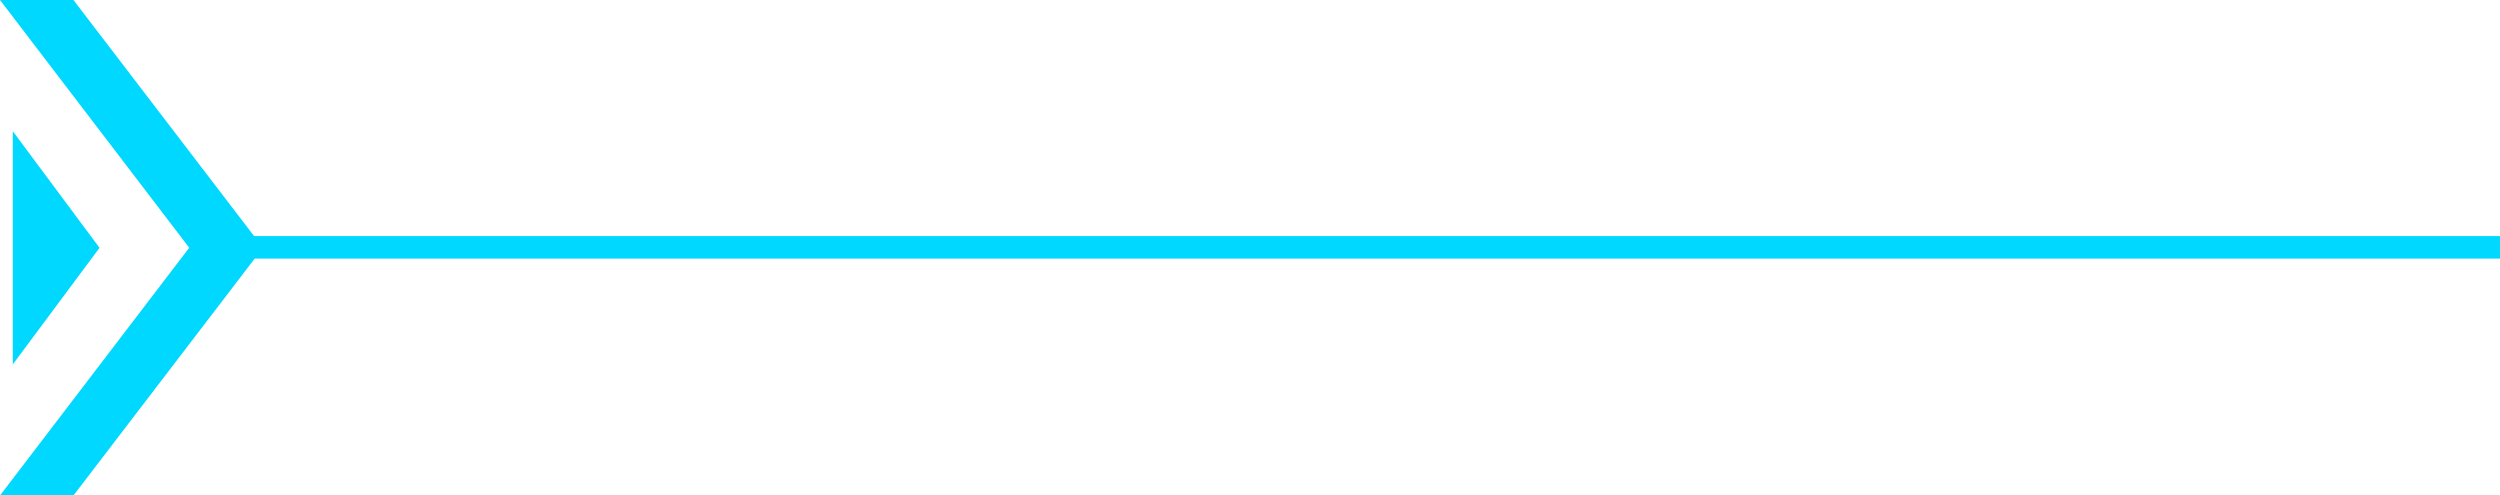 <svg width="111" height="22" viewBox="0 0 111 22" fill="none" xmlns="http://www.w3.org/2000/svg">
<g clip-path="url(#clip0_65_1130)">
<path fill-rule="evenodd" clip-rule="evenodd" d="M3.261 22H0L8.402 11L0 0L3.261 2.87367e-07L11.677 11L3.261 22ZM0.568 16.179L4.419 11.003L0.568 5.826L0.568 11.003L0.568 16.179Z" fill="#00D8FF"/>
<path d="M111 11.482H11V10.482H111V11.482Z" fill="#00D8FF"/>
</g>
<defs>
<clipPath id="clip0_65_1130">
<rect width="111" height="22" fill="white"/>
</clipPath>
</defs>
</svg>
